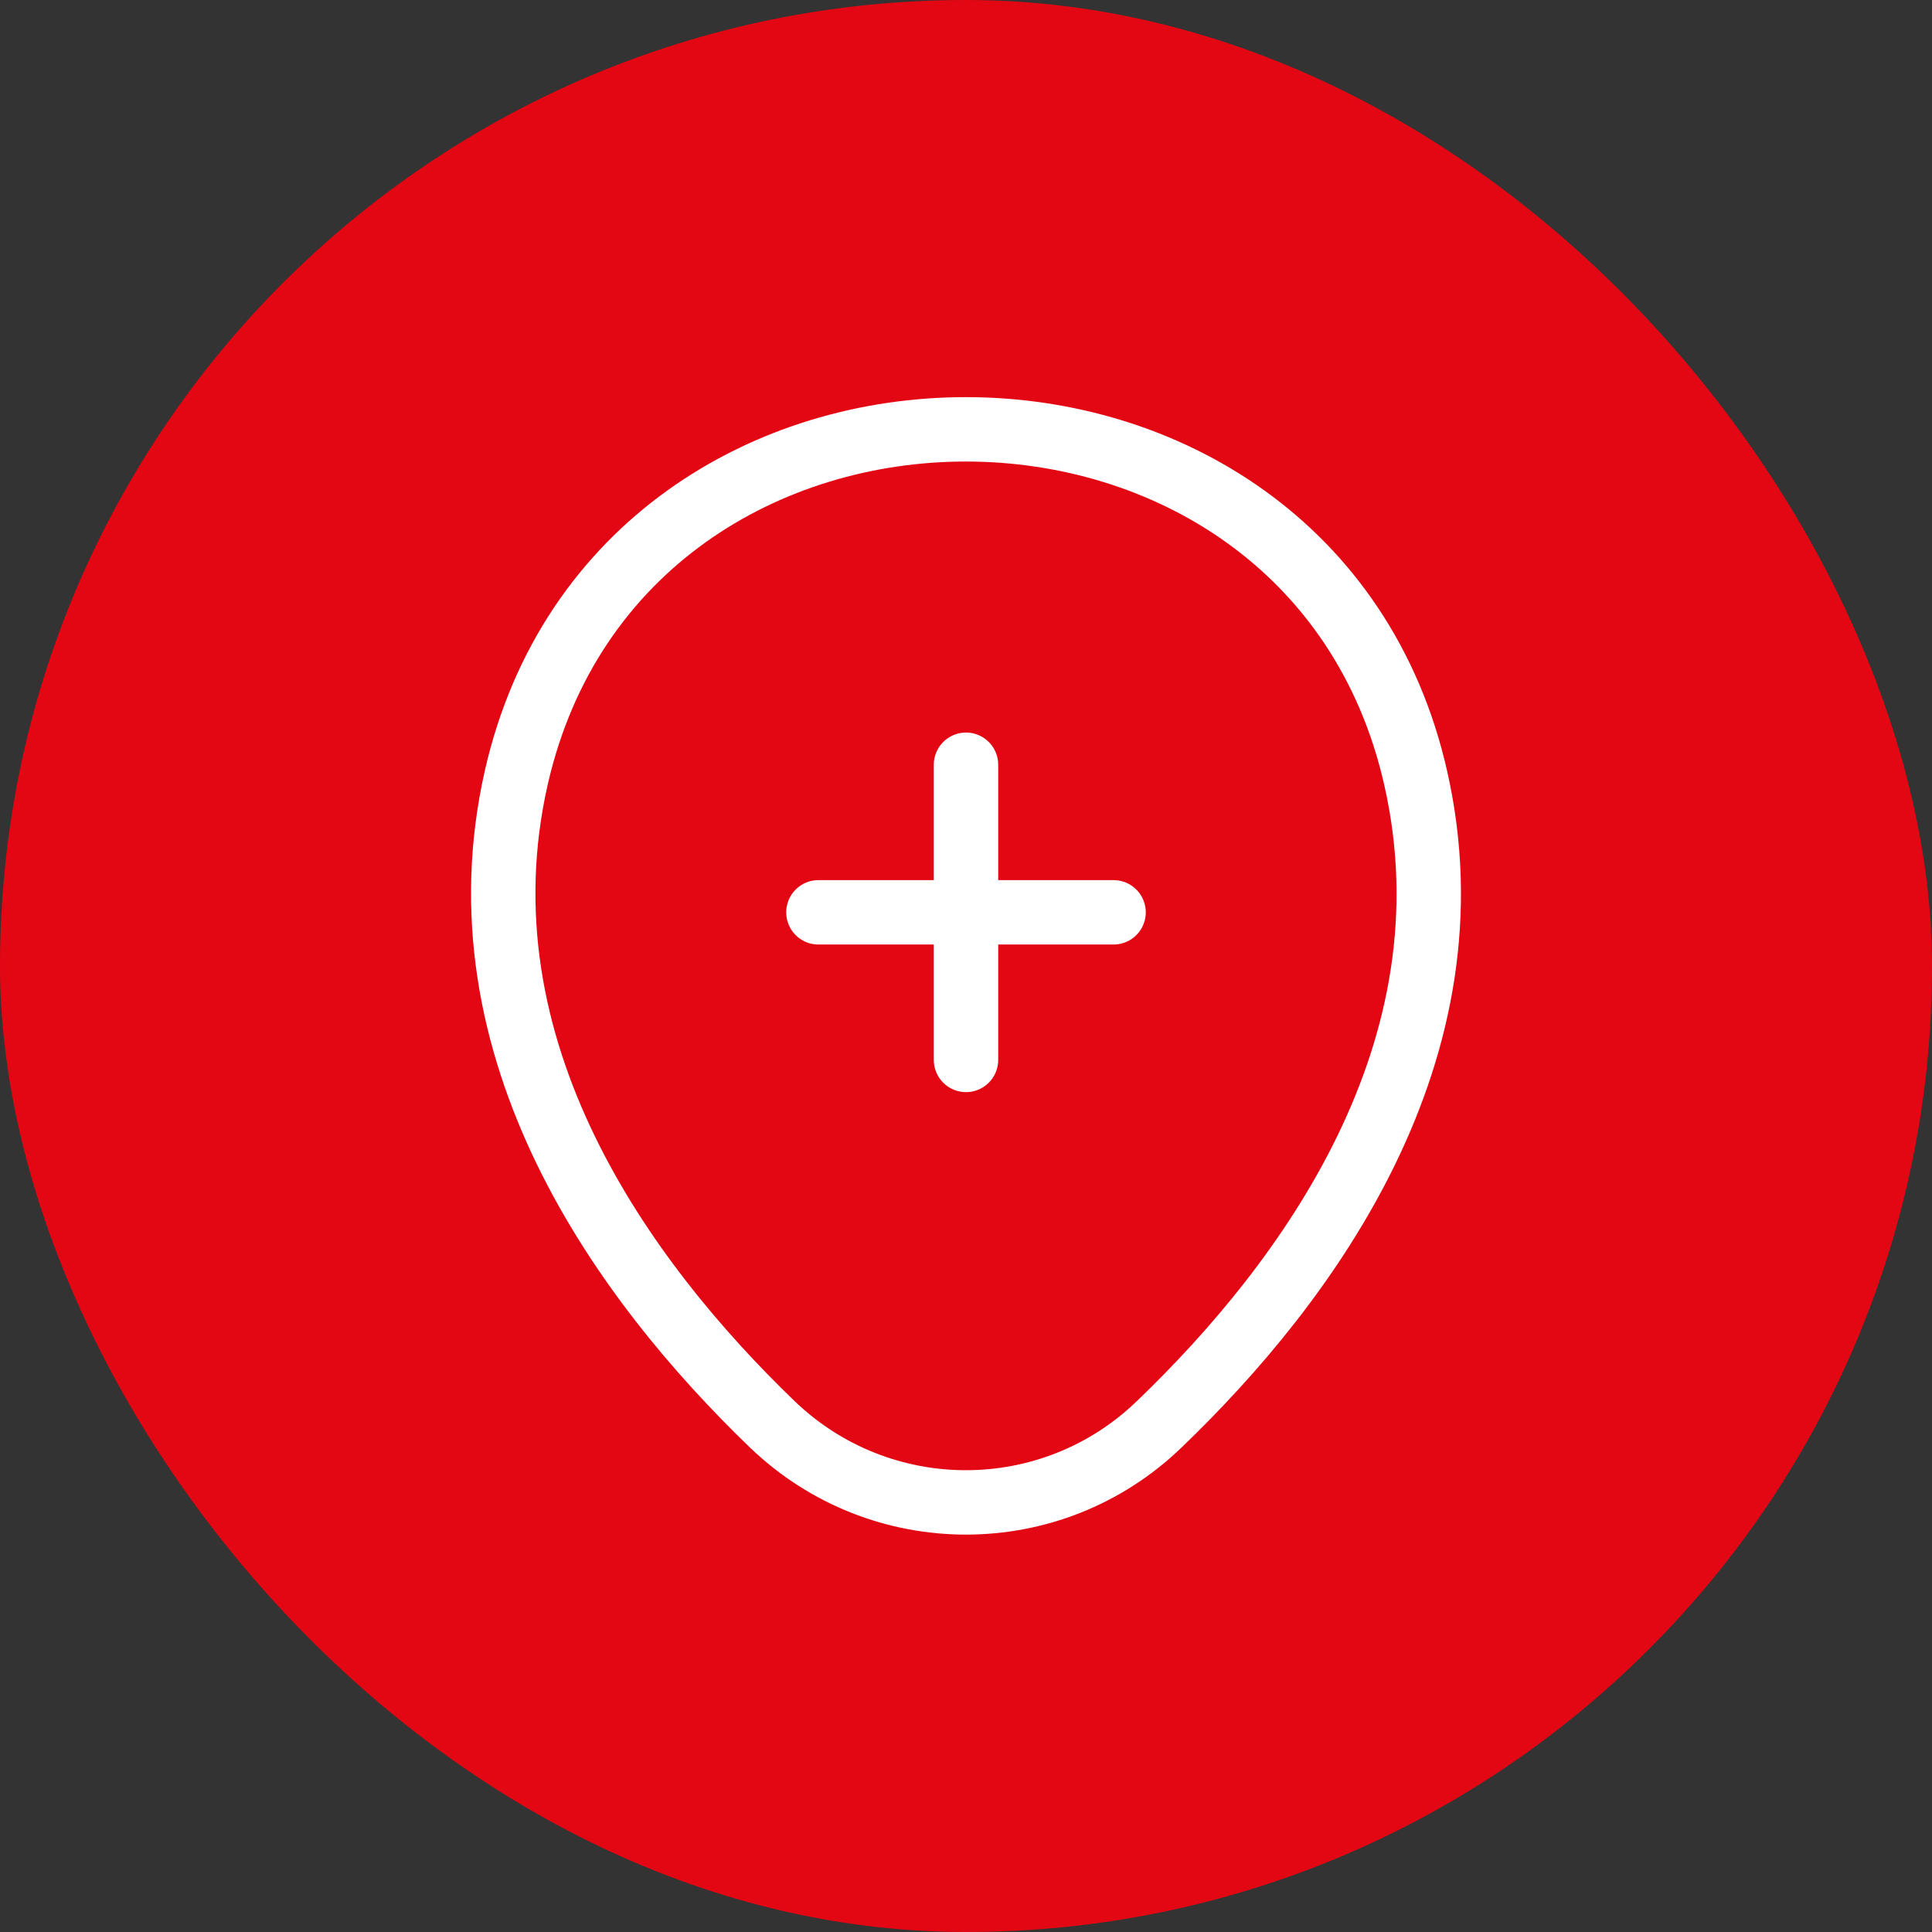 <?xml version="1.0" encoding="UTF-8"?> <svg xmlns="http://www.w3.org/2000/svg" width="60" height="60" viewBox="0 0 60 60" fill="none"><rect x="0" y="0" width="60" height="60" fill="#333333" stroke="none"/> <rect width="60" height="60" rx="30" fill="#E30613"></rect> <path d="M25.417 28.333H34.583" stroke="white" stroke-width="2" stroke-linecap="round"></path> <path d="M30 32.917V23.75" stroke="white" stroke-width="2" stroke-linecap="round"></path> <path d="M16.033 24.15C19.317 9.717 40.7 9.733 43.967 24.167C45.883 32.633 40.617 39.8 36 44.233C32.65 47.467 27.35 47.467 23.983 44.233C19.383 39.8 14.117 32.617 16.033 24.15Z" stroke="white" stroke-width="2"></path> </svg> 